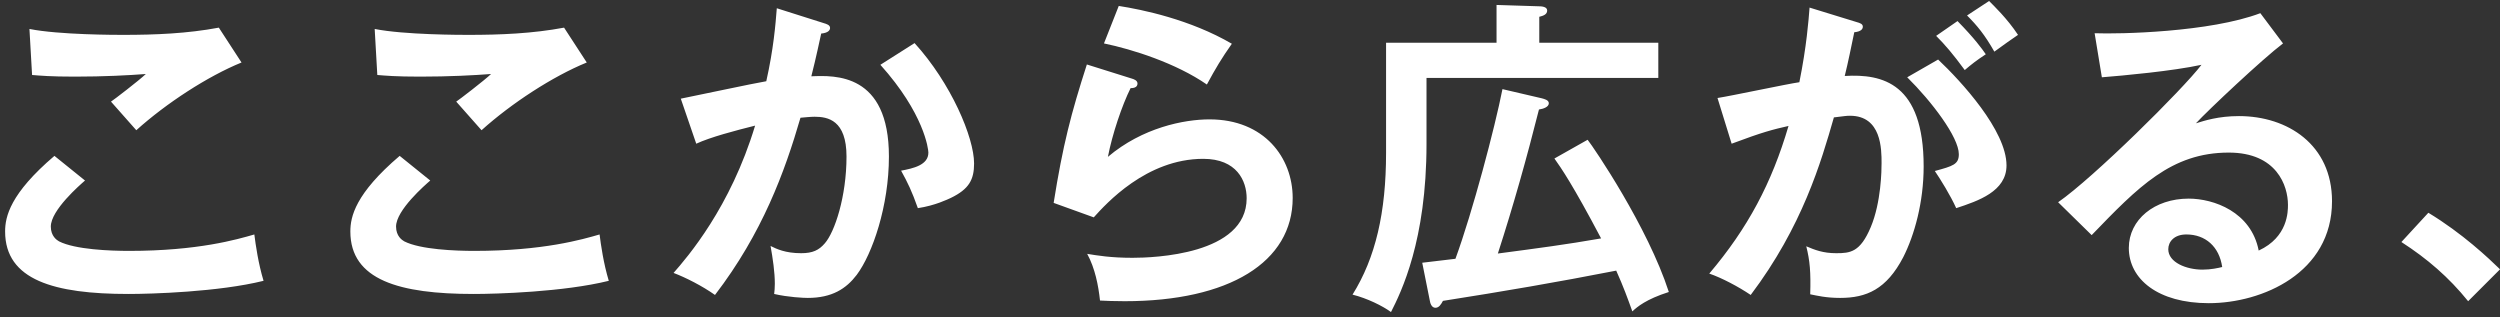 <svg width="441" height="56" viewBox="0 0 441 56" fill="none" xmlns="http://www.w3.org/2000/svg">
<rect x="0" y="0" width="441" height="56" fill="#333333" stroke="none"/>
<path d="M38.602 4.876L42.604 11.024C36.63 13.46 29.322 18.216 24.044 22.972C23.348 22.16 20.216 18.622 19.578 17.926C20.042 17.636 24.508 14.214 25.726 13.054C22.652 13.286 18.36 13.518 13.198 13.518C8.906 13.518 7.108 13.344 5.658 13.228L5.194 5.108C10.414 6.152 20.564 6.152 21.724 6.152C27.408 6.152 33.034 5.92 38.602 4.876ZM9.602 27.496L14.996 31.846C14.126 32.6 8.964 37.066 8.964 39.966C8.964 41.648 10.008 42.344 10.414 42.576C13.256 44.026 19.462 44.258 22.768 44.258C34.948 44.258 41.85 42.228 44.866 41.358C45.098 43.214 45.562 46.462 46.49 49.536C38.544 51.508 26.654 51.856 22.652 51.856C9.602 51.856 0.902 49.42 0.902 40.836C0.902 38.226 1.772 34.166 9.602 27.496ZM99.502 4.876L103.504 11.024C97.53 13.46 90.222 18.216 84.944 22.972C84.248 22.16 81.116 18.622 80.478 17.926C80.942 17.636 85.408 14.214 86.626 13.054C83.552 13.286 79.26 13.518 74.098 13.518C69.806 13.518 68.008 13.344 66.558 13.228L66.094 5.108C71.314 6.152 81.464 6.152 82.624 6.152C88.308 6.152 93.934 5.92 99.502 4.876ZM70.502 27.496L75.896 31.846C75.026 32.6 69.864 37.066 69.864 39.966C69.864 41.648 70.908 42.344 71.314 42.576C74.156 44.026 80.362 44.258 83.668 44.258C95.848 44.258 102.75 42.228 105.766 41.358C105.998 43.214 106.462 46.462 107.39 49.536C99.444 51.508 87.554 51.856 83.552 51.856C70.502 51.856 61.802 49.42 61.802 40.836C61.802 38.226 62.672 34.166 70.502 27.496ZM137.028 1.454L145.264 4.064C145.844 4.238 146.424 4.412 146.424 4.934C146.424 5.34 146.076 5.804 144.858 5.92C143.872 10.502 143.408 12.3 143.118 13.46C147.294 13.286 156.806 12.88 156.806 27.612C156.806 36.312 153.906 44.78 151.122 48.492C149.266 50.928 146.772 52.552 142.48 52.552C141.784 52.552 139.058 52.436 136.564 51.856C136.622 51.334 136.68 50.812 136.68 50.058C136.68 48.028 136.332 45.65 135.926 43.388C136.97 43.91 138.536 44.664 141.32 44.664C143.35 44.664 144.452 44.142 145.496 42.924C147.236 40.952 149.324 34.688 149.324 27.612C149.324 21.174 146.018 20.594 143.698 20.594C143.002 20.594 141.9 20.71 141.204 20.768C138.42 30.338 134.476 41.126 126.124 52.03C123.92 50.464 120.962 48.956 118.816 48.144C121.252 45.36 128.85 36.602 133.2 22.16C129.72 23.03 125.312 24.19 122.818 25.35L120.092 17.404C122.47 16.94 133.026 14.678 135.172 14.33C136.448 8.646 136.796 4.412 137.028 1.454ZM155.298 11.43L161.33 7.602C167.768 14.678 171.828 24.248 171.828 28.83C171.828 31.672 170.958 33.354 167.71 34.92C167.188 35.152 164.984 36.254 161.91 36.718C160.866 33.76 160.112 32.194 158.952 30.106C161.098 29.7 163.766 29.12 163.766 26.916C163.766 26.278 163.012 20.014 155.298 11.43ZM194.738 7.66L197.348 1.048C201.466 1.686 209.934 3.426 217.3 7.718C215.502 10.27 214.458 12.01 212.892 14.91C207.44 11.14 199.784 8.704 194.738 7.66ZM191.722 11.372L199.668 13.866C200.074 13.982 200.654 14.214 200.654 14.736C200.654 15.49 199.842 15.548 199.436 15.548C197.928 18.564 196.188 23.726 195.434 27.67C201.524 22.508 208.89 21.058 213.356 21.058C223.042 21.058 228.03 27.844 228.03 34.92C228.03 46.23 216.836 53.132 198.392 53.132C196.594 53.132 195.144 53.074 194.042 53.016C193.752 50.348 193.172 47.332 191.78 44.78C193.578 45.07 195.898 45.476 199.784 45.476C203.438 45.476 219.91 44.954 219.91 34.978C219.91 31.904 218.17 28.018 212.254 28.018C202.22 28.018 195.086 35.964 192.94 38.342L185.864 35.79C187.488 25.582 188.938 20.014 191.722 11.372ZM274.198 27.96L280.056 24.654C281.158 26.046 290.67 40.024 294.382 51.508C290.38 52.784 288.814 54.118 287.944 54.93C287.132 52.668 286.378 50.58 285.102 47.738C274.72 49.768 265.266 51.392 254.536 53.074C254.188 53.712 253.84 54.292 253.202 54.292C252.506 54.292 252.274 53.422 252.216 53.016L250.882 46.346C253.26 46.056 254.826 45.882 256.74 45.65C259.756 37.414 263.7 22.508 265.034 15.722L271.994 17.346C272.4 17.462 273.212 17.636 273.212 18.216C273.212 18.854 272.284 19.202 271.472 19.318C269.326 27.844 266.948 36.312 264.222 44.722C271.646 43.736 276.112 43.156 282.434 42.054C277.446 32.6 275.358 29.584 274.198 27.96ZM271.53 7.544H292.526V13.75H251.636V25.408C251.636 42.46 247.17 51.508 245.372 55.046C243.864 53.944 241.138 52.61 238.586 51.972C242.646 45.476 244.502 37.472 244.502 26.974V7.544H263.99V0.874L271.356 1.106C271.936 1.106 272.922 1.164 272.922 1.86C272.922 2.556 272.226 2.788 271.53 2.962V7.544ZM319.206 1.338L327.5 3.89C328.138 4.064 328.602 4.238 328.602 4.702C328.602 5.108 328.312 5.572 327.094 5.688C326.572 8.182 325.992 11.082 325.412 13.402C332.082 12.996 339.332 14.678 339.332 29.352C339.332 35.674 337.708 41.474 335.736 45.36C332.778 51.044 329.24 52.552 324.6 52.552C322.106 52.552 320.482 52.146 319.322 51.914C319.438 47.97 319.264 45.998 318.626 43.446C320.134 44.084 321.584 44.664 323.904 44.664C326.398 44.664 328.138 44.49 329.994 40.082C331.85 35.674 331.908 29.99 331.908 28.772C331.908 26.336 331.908 20.42 326.34 20.42C325.644 20.42 325.47 20.478 323.498 20.71C321.236 28.598 317.93 39.966 308.824 52.03C306.678 50.58 303.72 49.014 301.516 48.26C308.302 40.256 312.536 32.31 315.494 22.218C312.71 22.856 311.028 23.262 305.46 25.35L302.966 17.288C305.286 16.94 315.32 14.794 317.408 14.504C318.684 8.182 319.032 3.6 319.206 1.338ZM341.536 6.326L345.306 3.716C348.322 6.79 349.656 8.646 350.294 9.574C348.612 10.676 347.742 11.372 346.582 12.358C344.494 9.516 343.102 7.892 341.536 6.326ZM336.432 13.634L341.884 10.502C345.944 14.33 353.948 23.03 353.948 29.178C353.948 33.76 348.96 35.442 345.074 36.718C344.088 34.514 342.29 31.614 341.304 30.164C344.494 29.294 345.538 29.004 345.538 27.206C345.538 24.19 340.724 17.868 336.432 13.634ZM346.988 2.73L350.874 0.178C351.628 0.932 354.064 3.252 355.978 6.152C354.354 7.254 354.064 7.486 351.802 9.11C350.12 6.152 348.786 4.528 346.988 2.73ZM398.724 2.324L402.726 7.66C399.188 10.328 389.56 19.376 387.356 21.754C388.864 21.29 391.3 20.478 394.954 20.478C403.538 20.478 411.368 25.524 411.368 35.5C411.368 48.144 399.072 53.48 389.618 53.48C380.686 53.48 375.524 49.246 375.524 43.736C375.524 38.748 380.048 35.036 386.08 35.036C390.488 35.036 397.1 37.356 398.434 44.2C403.596 41.822 403.596 37.298 403.596 36.138C403.596 32.774 401.624 26.916 393.156 26.916C383.006 26.916 377.148 33.006 368.97 41.474L363.054 35.674C369.26 31.382 385.036 15.78 388.342 11.43C383.296 12.532 374.48 13.344 370.768 13.634L369.492 5.862C373.842 6.036 389.85 5.688 398.724 2.324ZM391.996 47.1C391.474 43.504 389.038 41.358 385.674 41.358C383.528 41.358 382.484 42.634 382.484 43.968C382.484 46.288 385.674 47.564 388.516 47.564C390.024 47.564 391.3 47.274 391.996 47.1ZM423.606 42.692L428.362 37.53C434.394 41.184 438.976 45.534 441.006 47.506L435.38 53.132C431.958 48.898 428.188 45.65 423.606 42.692Z" fill="white"/>
</svg>
